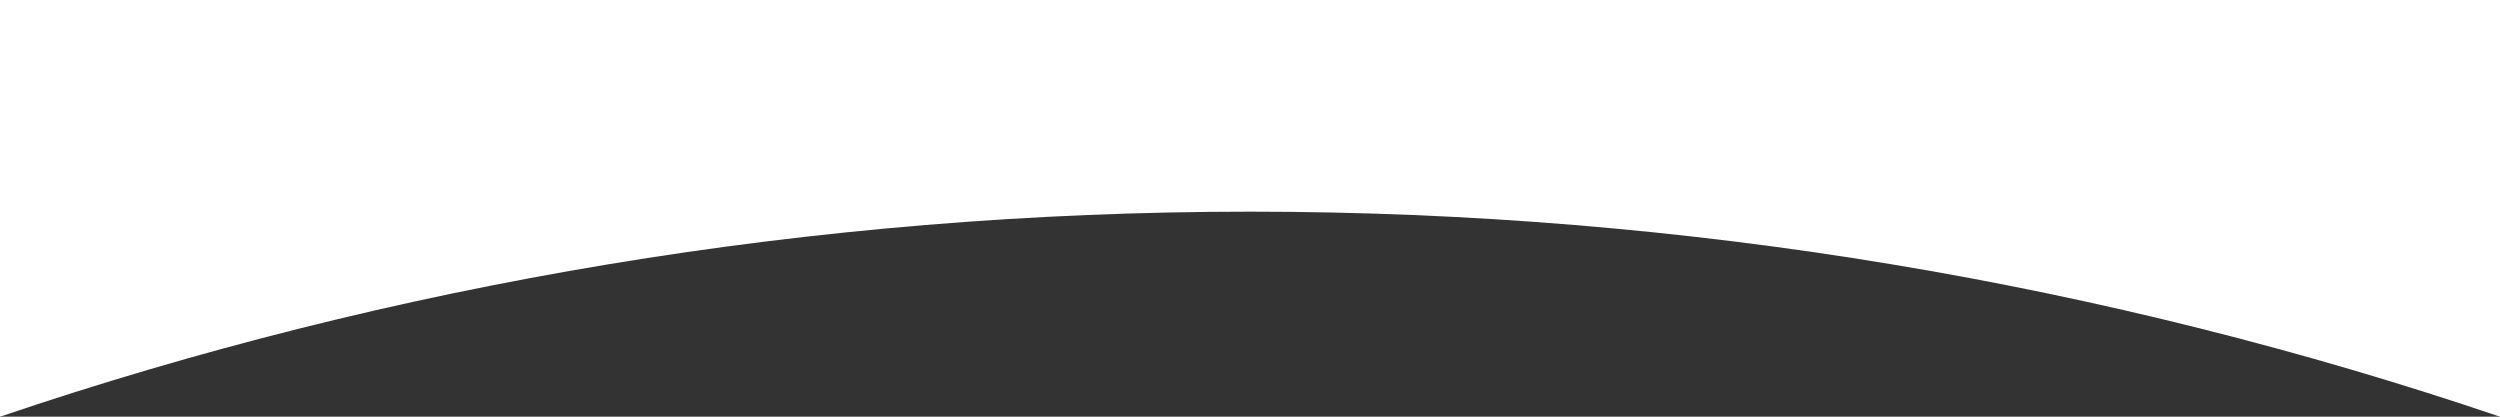 <svg id="Ebene_1" data-name="Ebene 1" xmlns="http://www.w3.org/2000/svg" viewBox="0 0 1920 320"><rect x="0" y="0" width="1920" height="320" fill="#333333" stroke="none"/><defs><style>.cls-1{fill:#fff;}</style></defs><title>section0_bg-oben_weiss</title><path class="cls-1" d="M960,162.56C624.26,162.56,301.41,217.91,0,320V0H1920V320C1618.59,217.91,1295.74,162.56,960,162.56Z"/></svg>